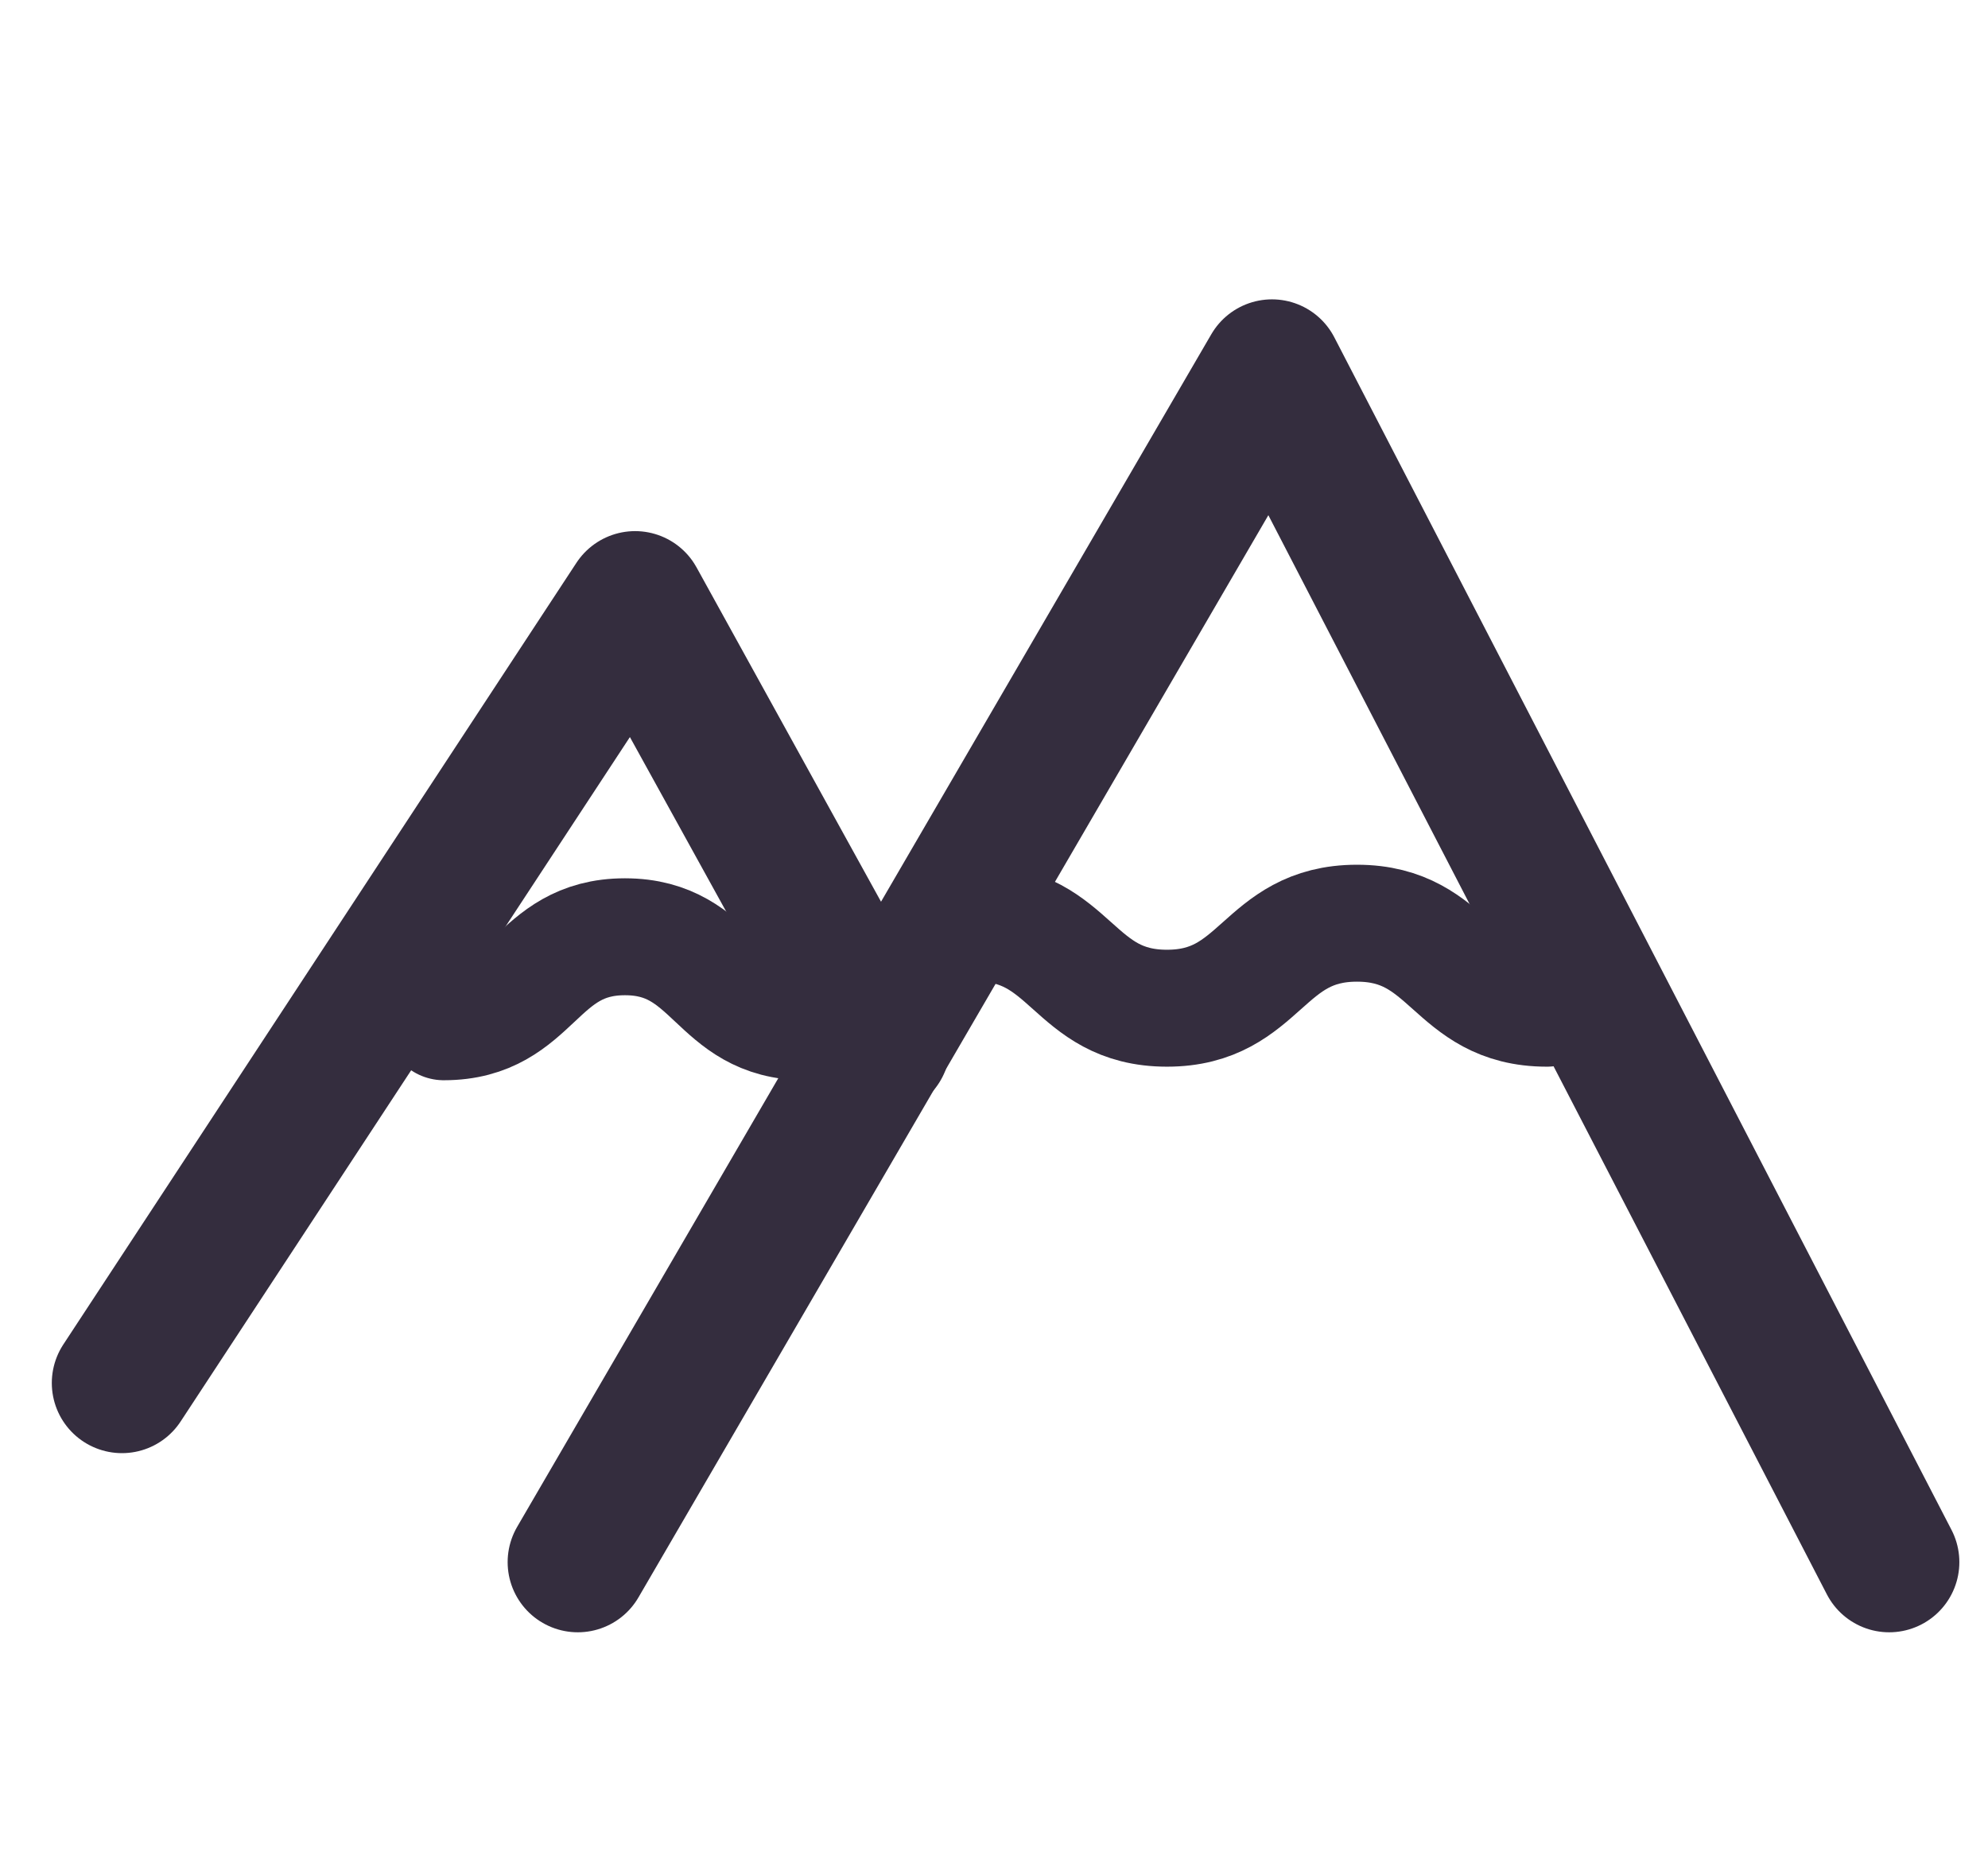 <svg width="17" height="16" viewBox="0 0 17 16" fill="none" xmlns="http://www.w3.org/2000/svg">
<path d="M1.043 11.827L5.431 5.142L7.525 8.937" stroke="#342D3E" stroke-width="1.2" stroke-linecap="round" stroke-linejoin="round"/>
<path d="M4.941 13.359L10.877 3.16L16.155 13.359" stroke="#342D3E" stroke-width="1.2" stroke-linecap="round" stroke-linejoin="round"/>
<path d="M8.354 7.895C9.168 7.895 9.168 8.622 9.979 8.622C10.789 8.622 10.793 7.895 11.604 7.895C12.414 7.895 12.418 8.622 13.228 8.622" stroke="#342D3E" stroke-linecap="round" stroke-linejoin="round"/>
<path d="M6.892 8.738C6.118 8.738 6.118 8.011 5.344 8.011C4.57 8.011 4.57 8.738 3.795 8.738" stroke="#342D3E" stroke-linecap="round" stroke-linejoin="round"/>
</svg>

